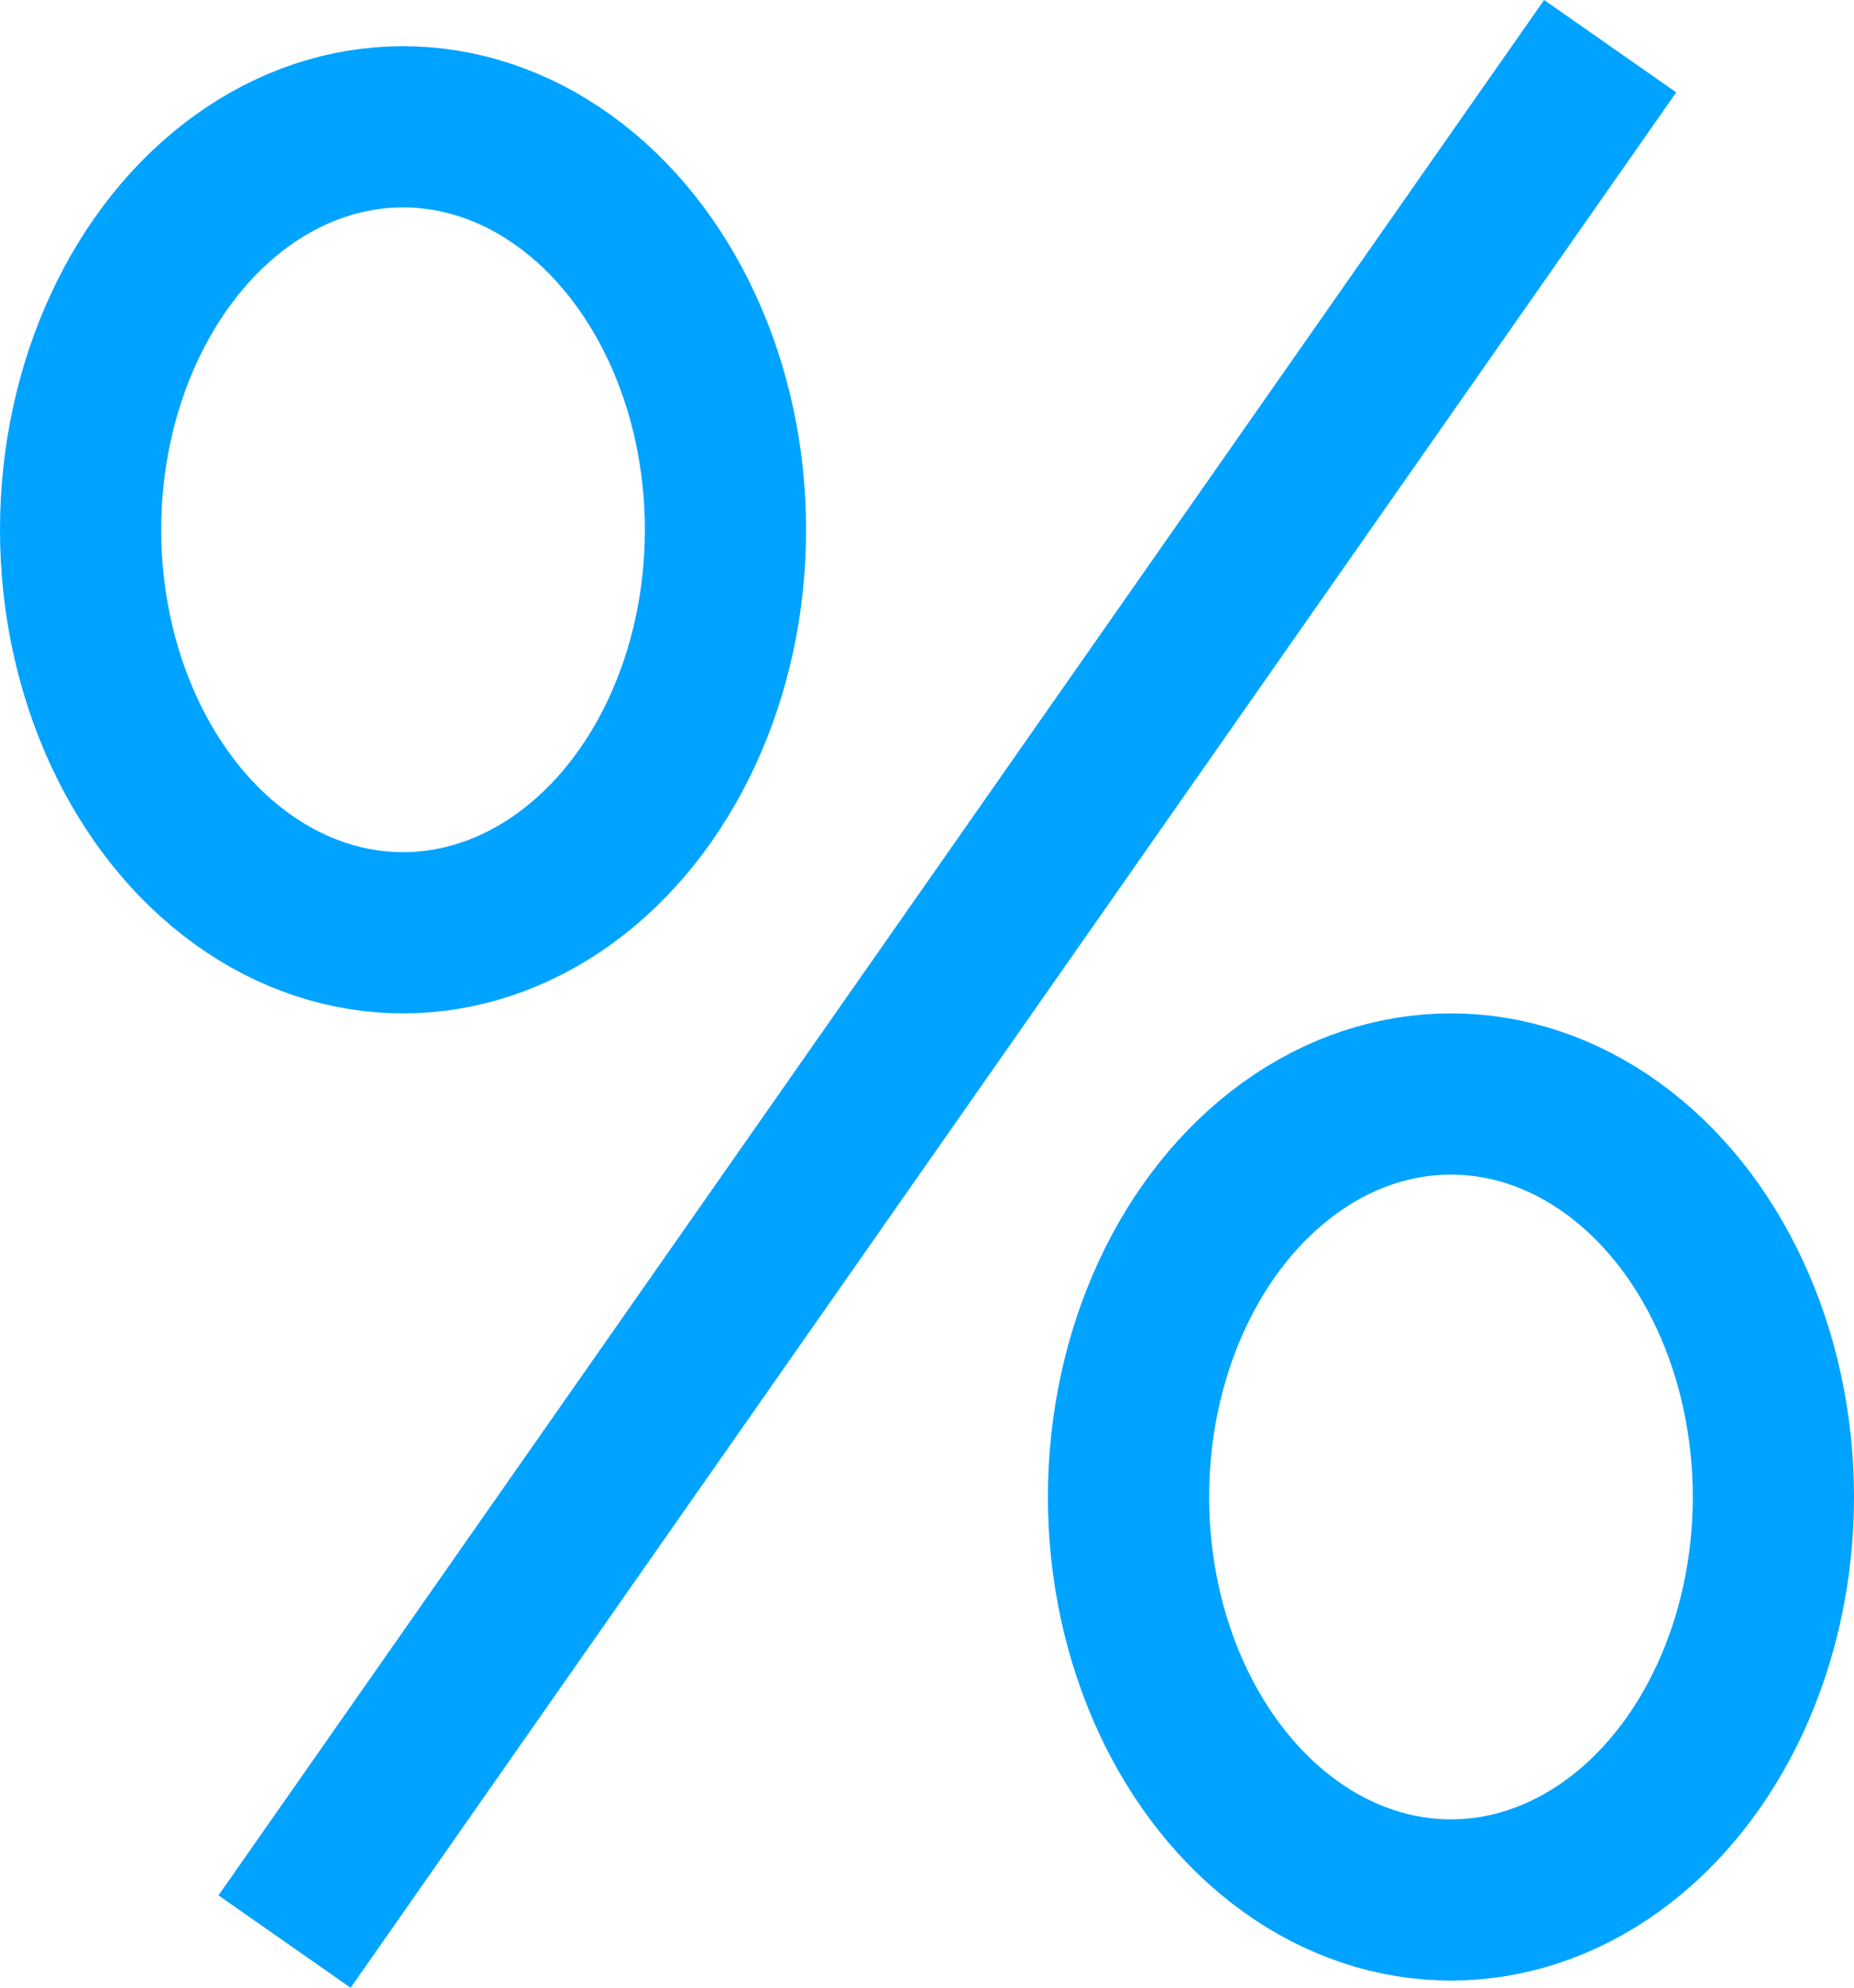 <svg xmlns="http://www.w3.org/2000/svg" width="23" height="24.662" viewBox="0 0 23 24.662">
  <g id="Componente_223_2" data-name="Componente 223 – 2" transform="translate(0 0.573)">
    <g id="Elipse_126" data-name="Elipse 126" fill="none" stroke="#00a3ff" stroke-width="2">
      <ellipse cx="5" cy="6" rx="5" ry="6" stroke="none"/>
      <ellipse cx="5" cy="6" rx="4" ry="5" fill="none"/>
    </g>
    <g id="Elipse_127" data-name="Elipse 127" transform="translate(13 12)" fill="none" stroke="#00a3ff" stroke-width="2">
      <ellipse cx="5" cy="6" rx="5" ry="6" stroke="none"/>
      <ellipse cx="5" cy="6" rx="4" ry="5" fill="none"/>
    </g>
    <path id="Caminho_23726" data-name="Caminho 23726" d="M-7653.462,1357.38l-16.445,23.516" transform="translate(7673.437 -1357.38)" fill="none" stroke="#00a3ff" stroke-width="2"/>
  </g>
</svg>
